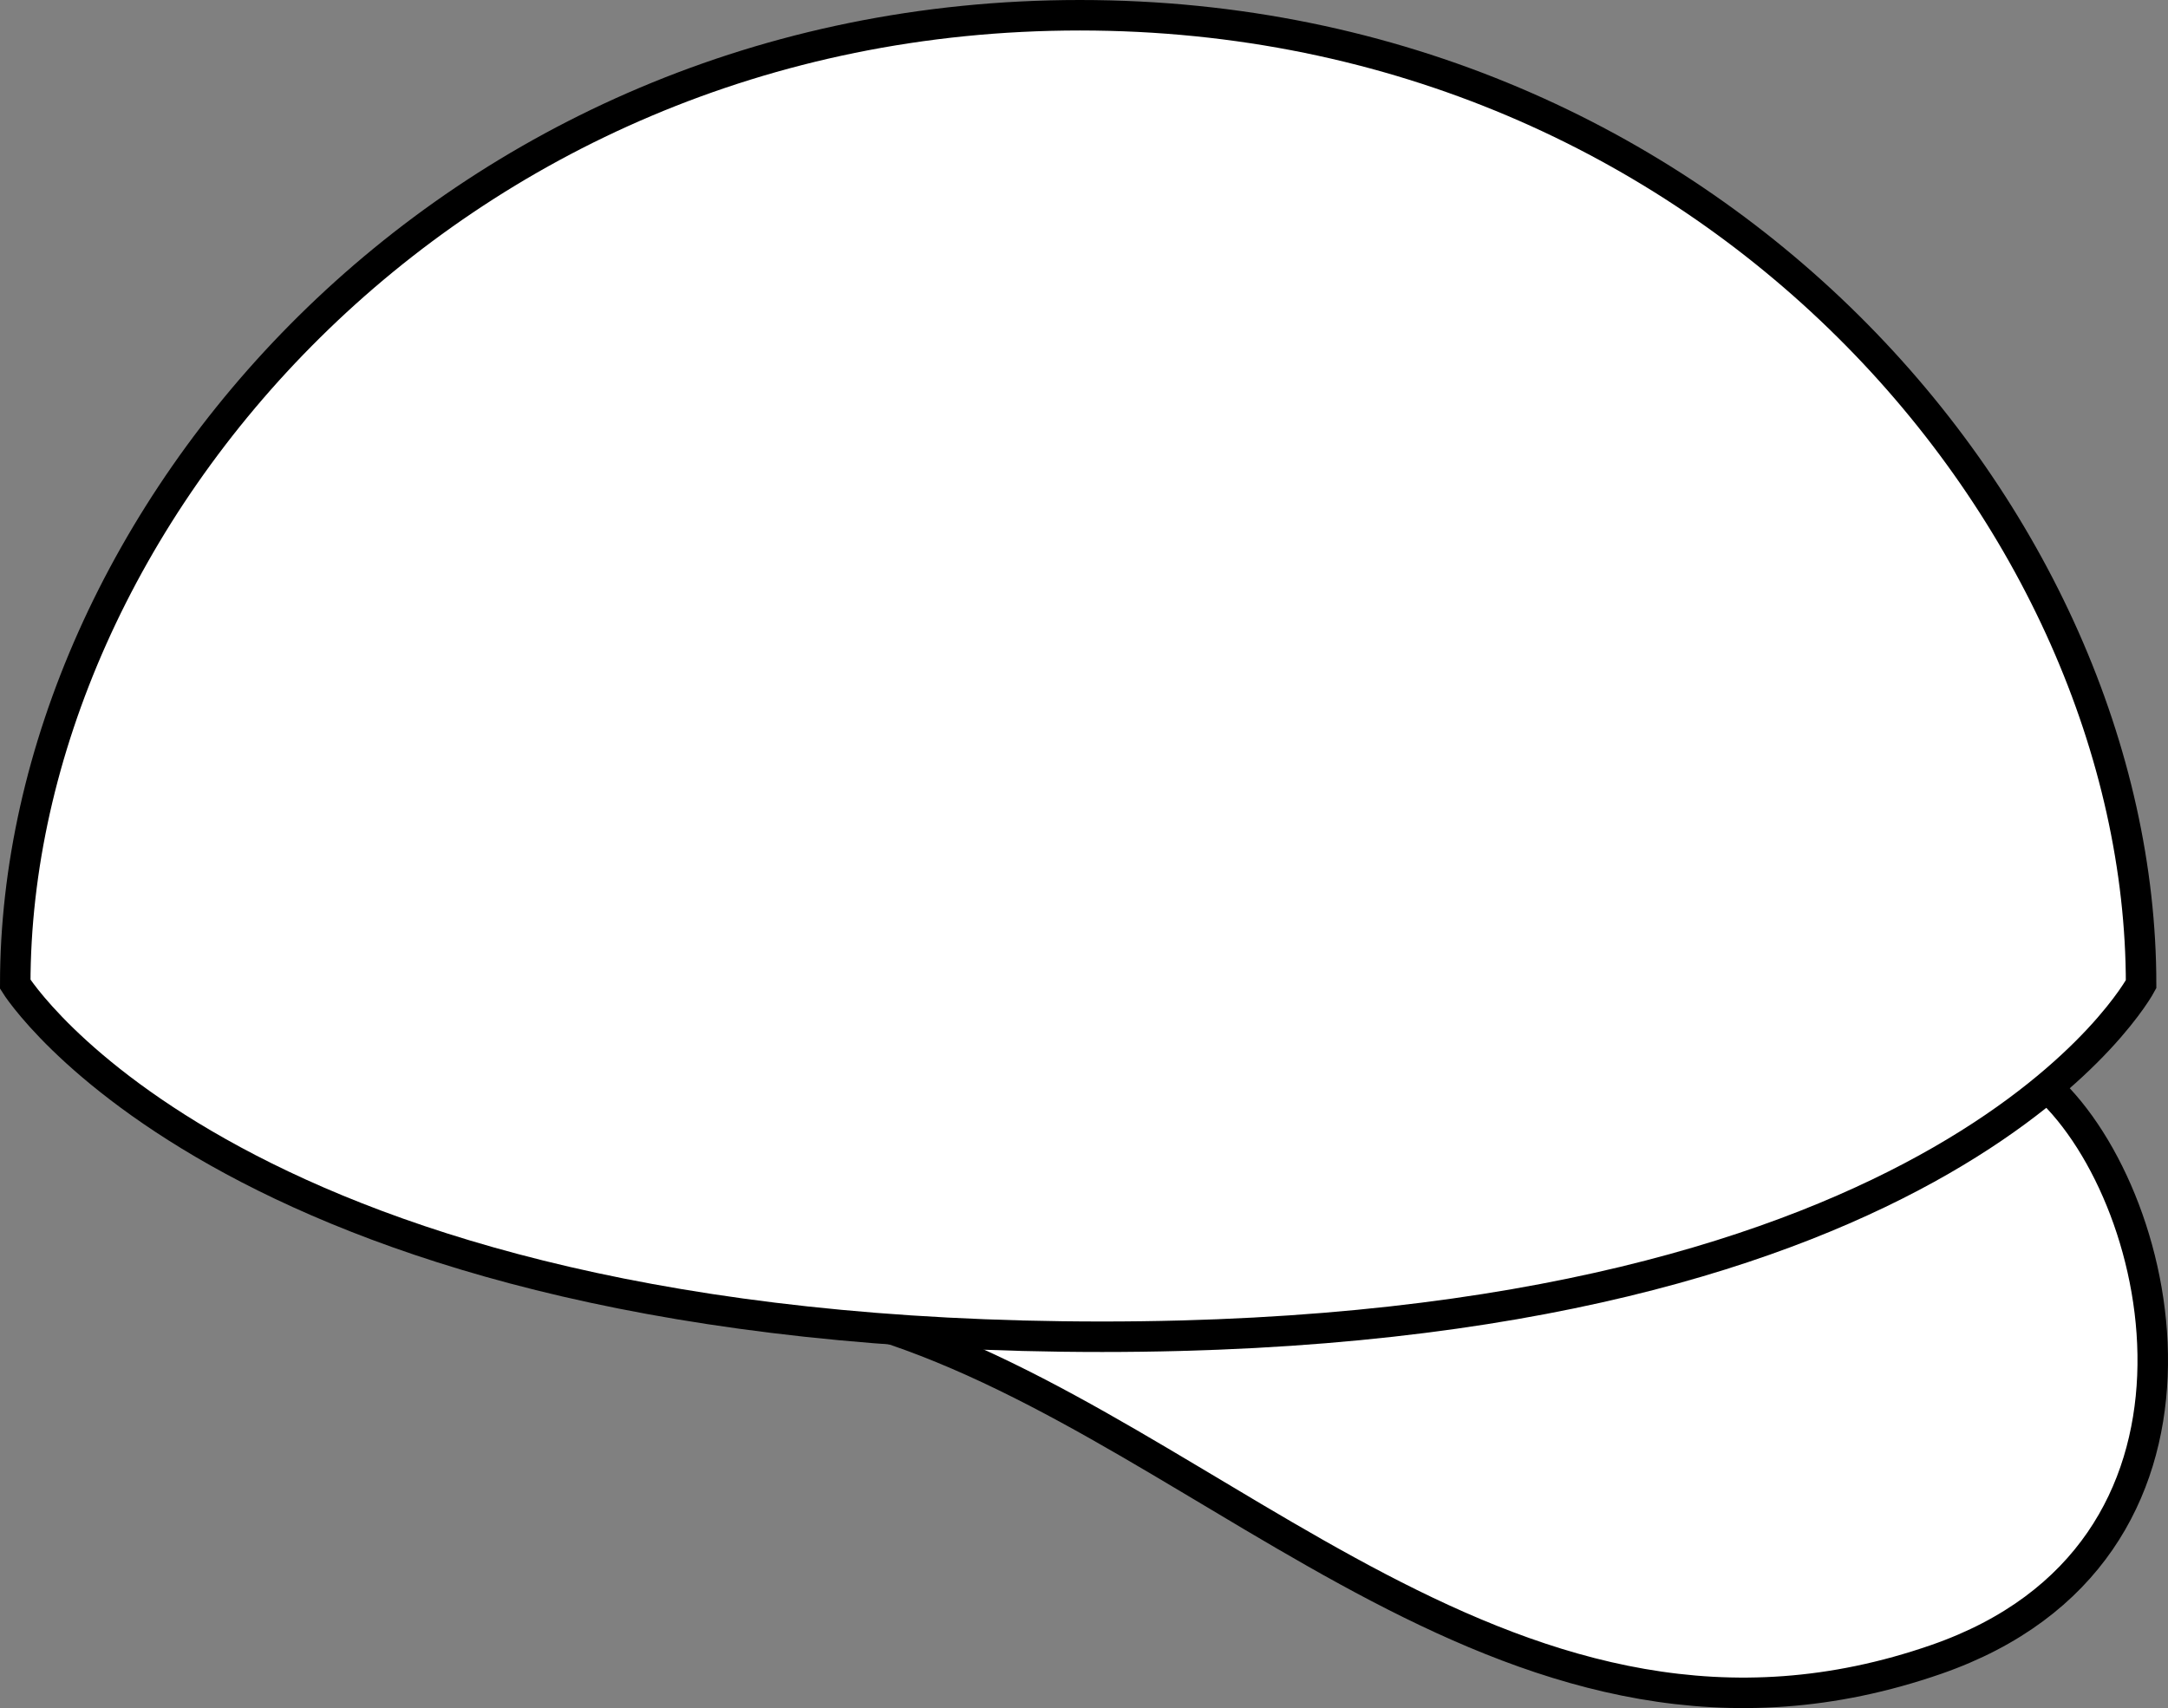 <?xml version="1.0" encoding="iso-8859-1"?>
<!-- Generator: Adobe Illustrator 28.1.0, SVG Export Plug-In . SVG Version: 6.00 Build 0)  -->
<svg version="1.1" id="image" xmlns="http://www.w3.org/2000/svg" xmlns:xlink="http://www.w3.org/1999/xlink" x="0px" y="0px"
	 width="56.877px" height="44.821px" viewBox="0 0 56.877 44.821" enable-background="new 0 0 56.877 44.821"
	 xml:space="preserve">
<rect x="0" y="0" width="56.877" height="44.821" fill="#808080" stroke="none"/>
<path fill="#FFFFFF" stroke="#000000" stroke-width="0.8" stroke-miterlimit="10" d="M53.709,28.531
	c3.206,2.97,5.123,12.222-2.909,15.012c-11.019,3.828-18.75-5.924-27.761-8.781"/>
<path fill="#FFFFFF" stroke="#000000" stroke-width="0.8" stroke-miterlimit="10" d="M0.4,25.826
	C0.4,13.704,11.688,0.4,28.33,0.4s27.841,13.304,27.841,25.426c0,0-4.904,9.251-27.256,9.251
	C6.13,35.077,0.4,25.826,0.4,25.826z"/>
</svg>
